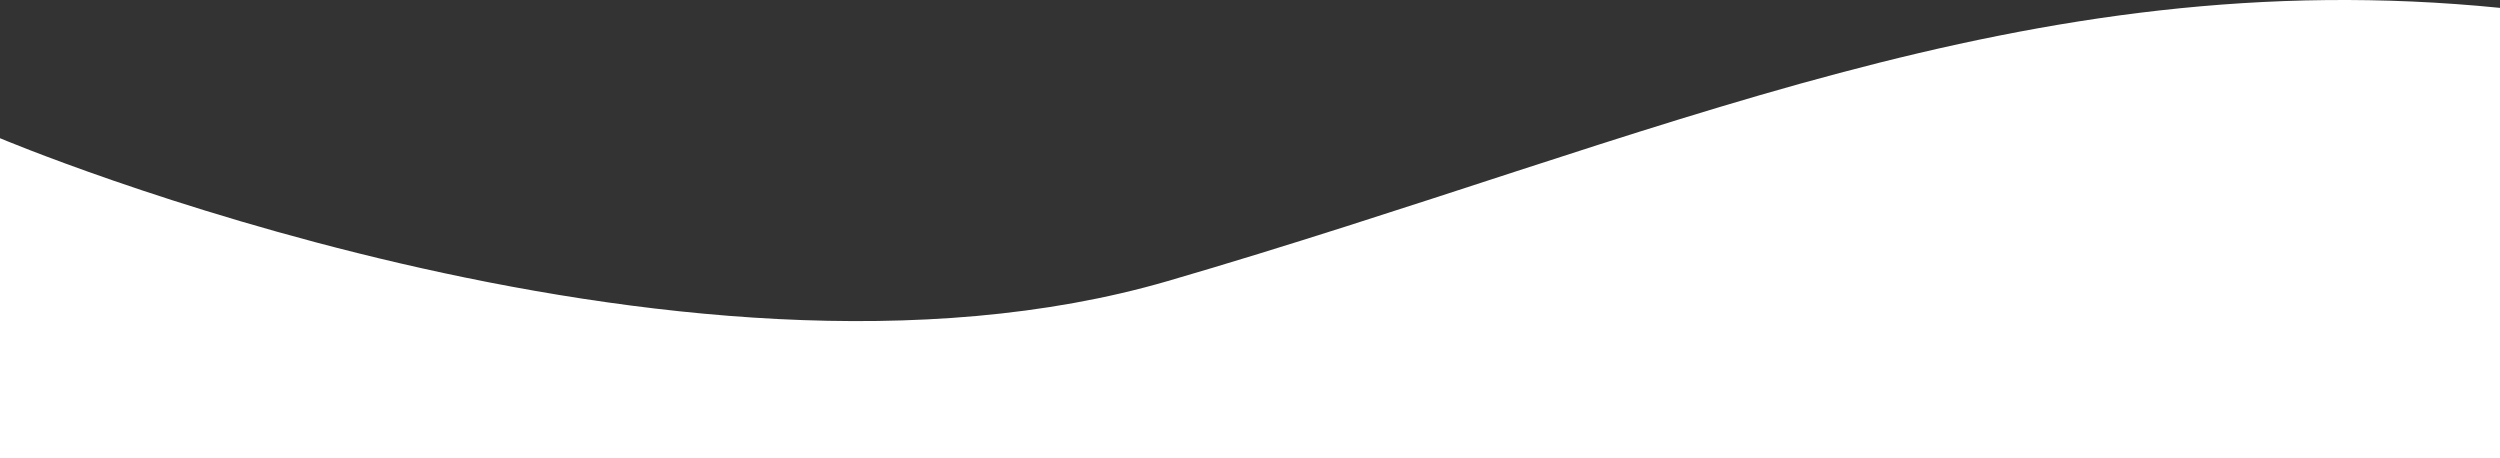 <?xml version="1.0" encoding="UTF-8"?>
<svg id="Layer_2" data-name="Layer 2" xmlns="http://www.w3.org/2000/svg" viewBox="0 0 1991.8 365.22">
  <rect x="0" y="0" width="1991.8" height="365.22" fill="#333333" stroke="none"/>
  <defs>
    <style>
      .cls-1 {
        fill: #fff;
        stroke-width: 0px;
      }
    </style>
  </defs>
  <g id="Layer_2-2" data-name="Layer 2">
    <g id="Hero">
      <path class="cls-1" d="m1991.8,6.27c-379.1-37.91-670.4,103.75-1061.47,217.66C539.26,337.83,0,110.11,0,110.11v255.11h1991.8V6.27Z"/>
    </g>
  </g>
</svg>